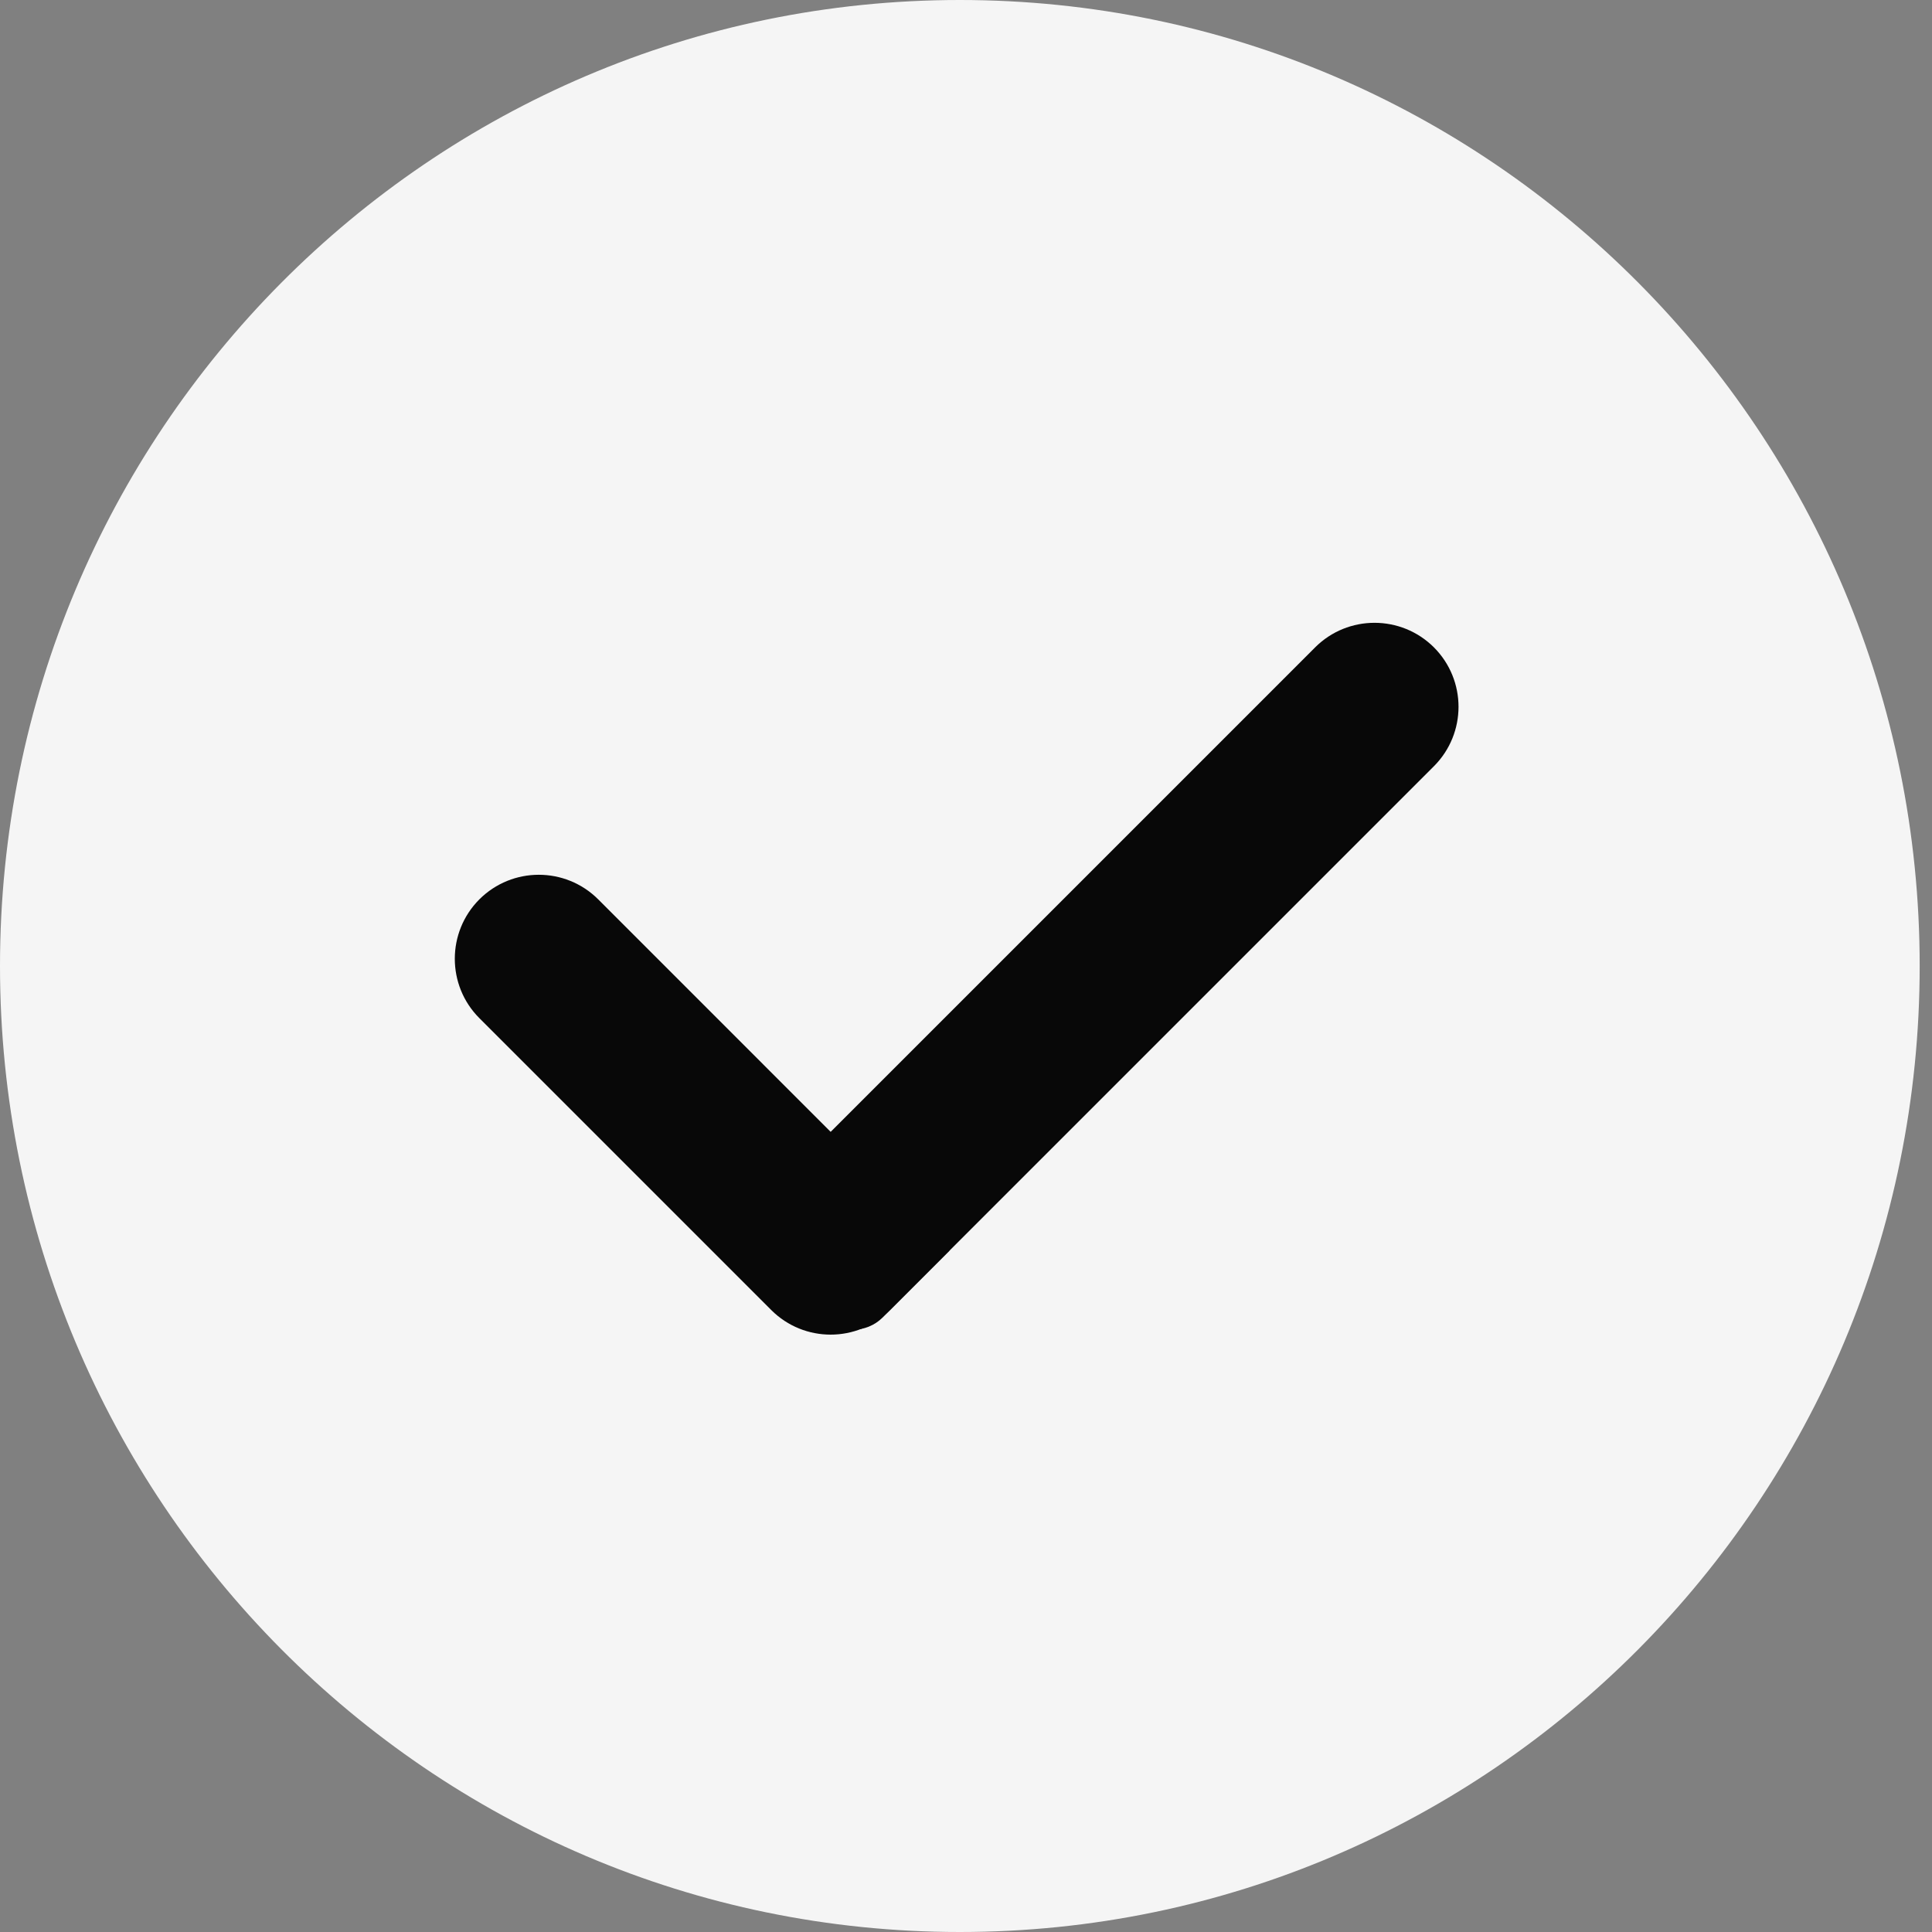<?xml version="1.0" encoding="UTF-8"?> <svg xmlns="http://www.w3.org/2000/svg" width="24" height="24" viewBox="0 0 24 24" fill="none"><rect x="0" y="0" width="24" height="24" fill="#808080" stroke="none"/><g clip-path="url(#clip0_4046_570)"><path d="M11.923 24C18.509 24 23.847 18.627 23.847 12C23.847 5.373 18.509 0 11.923 0C5.338 0 0 5.373 0 12C0 18.627 5.338 24 11.923 24Z" fill="#F5F5F5"></path><path d="M16.337 8.042C16.744 7.635 17.405 7.635 17.813 8.042C18.22 8.45 18.22 9.11 17.813 9.518L10.965 16.366C10.761 16.569 10.431 16.569 10.227 16.366C9.616 15.754 9.616 14.763 10.227 14.152L16.337 8.042Z" fill="#080808"></path><path d="M5.955 12.648C5.548 12.241 5.548 11.58 5.955 11.172C6.363 10.765 7.023 10.765 7.431 11.172L11.794 15.536L11.056 16.274C10.649 16.681 9.988 16.681 9.581 16.274L5.955 12.648Z" fill="#080808"></path></g><defs><clipPath id="clip0_4046_570"><rect width="24" height="24" fill="white"></rect></clipPath></defs></svg> 